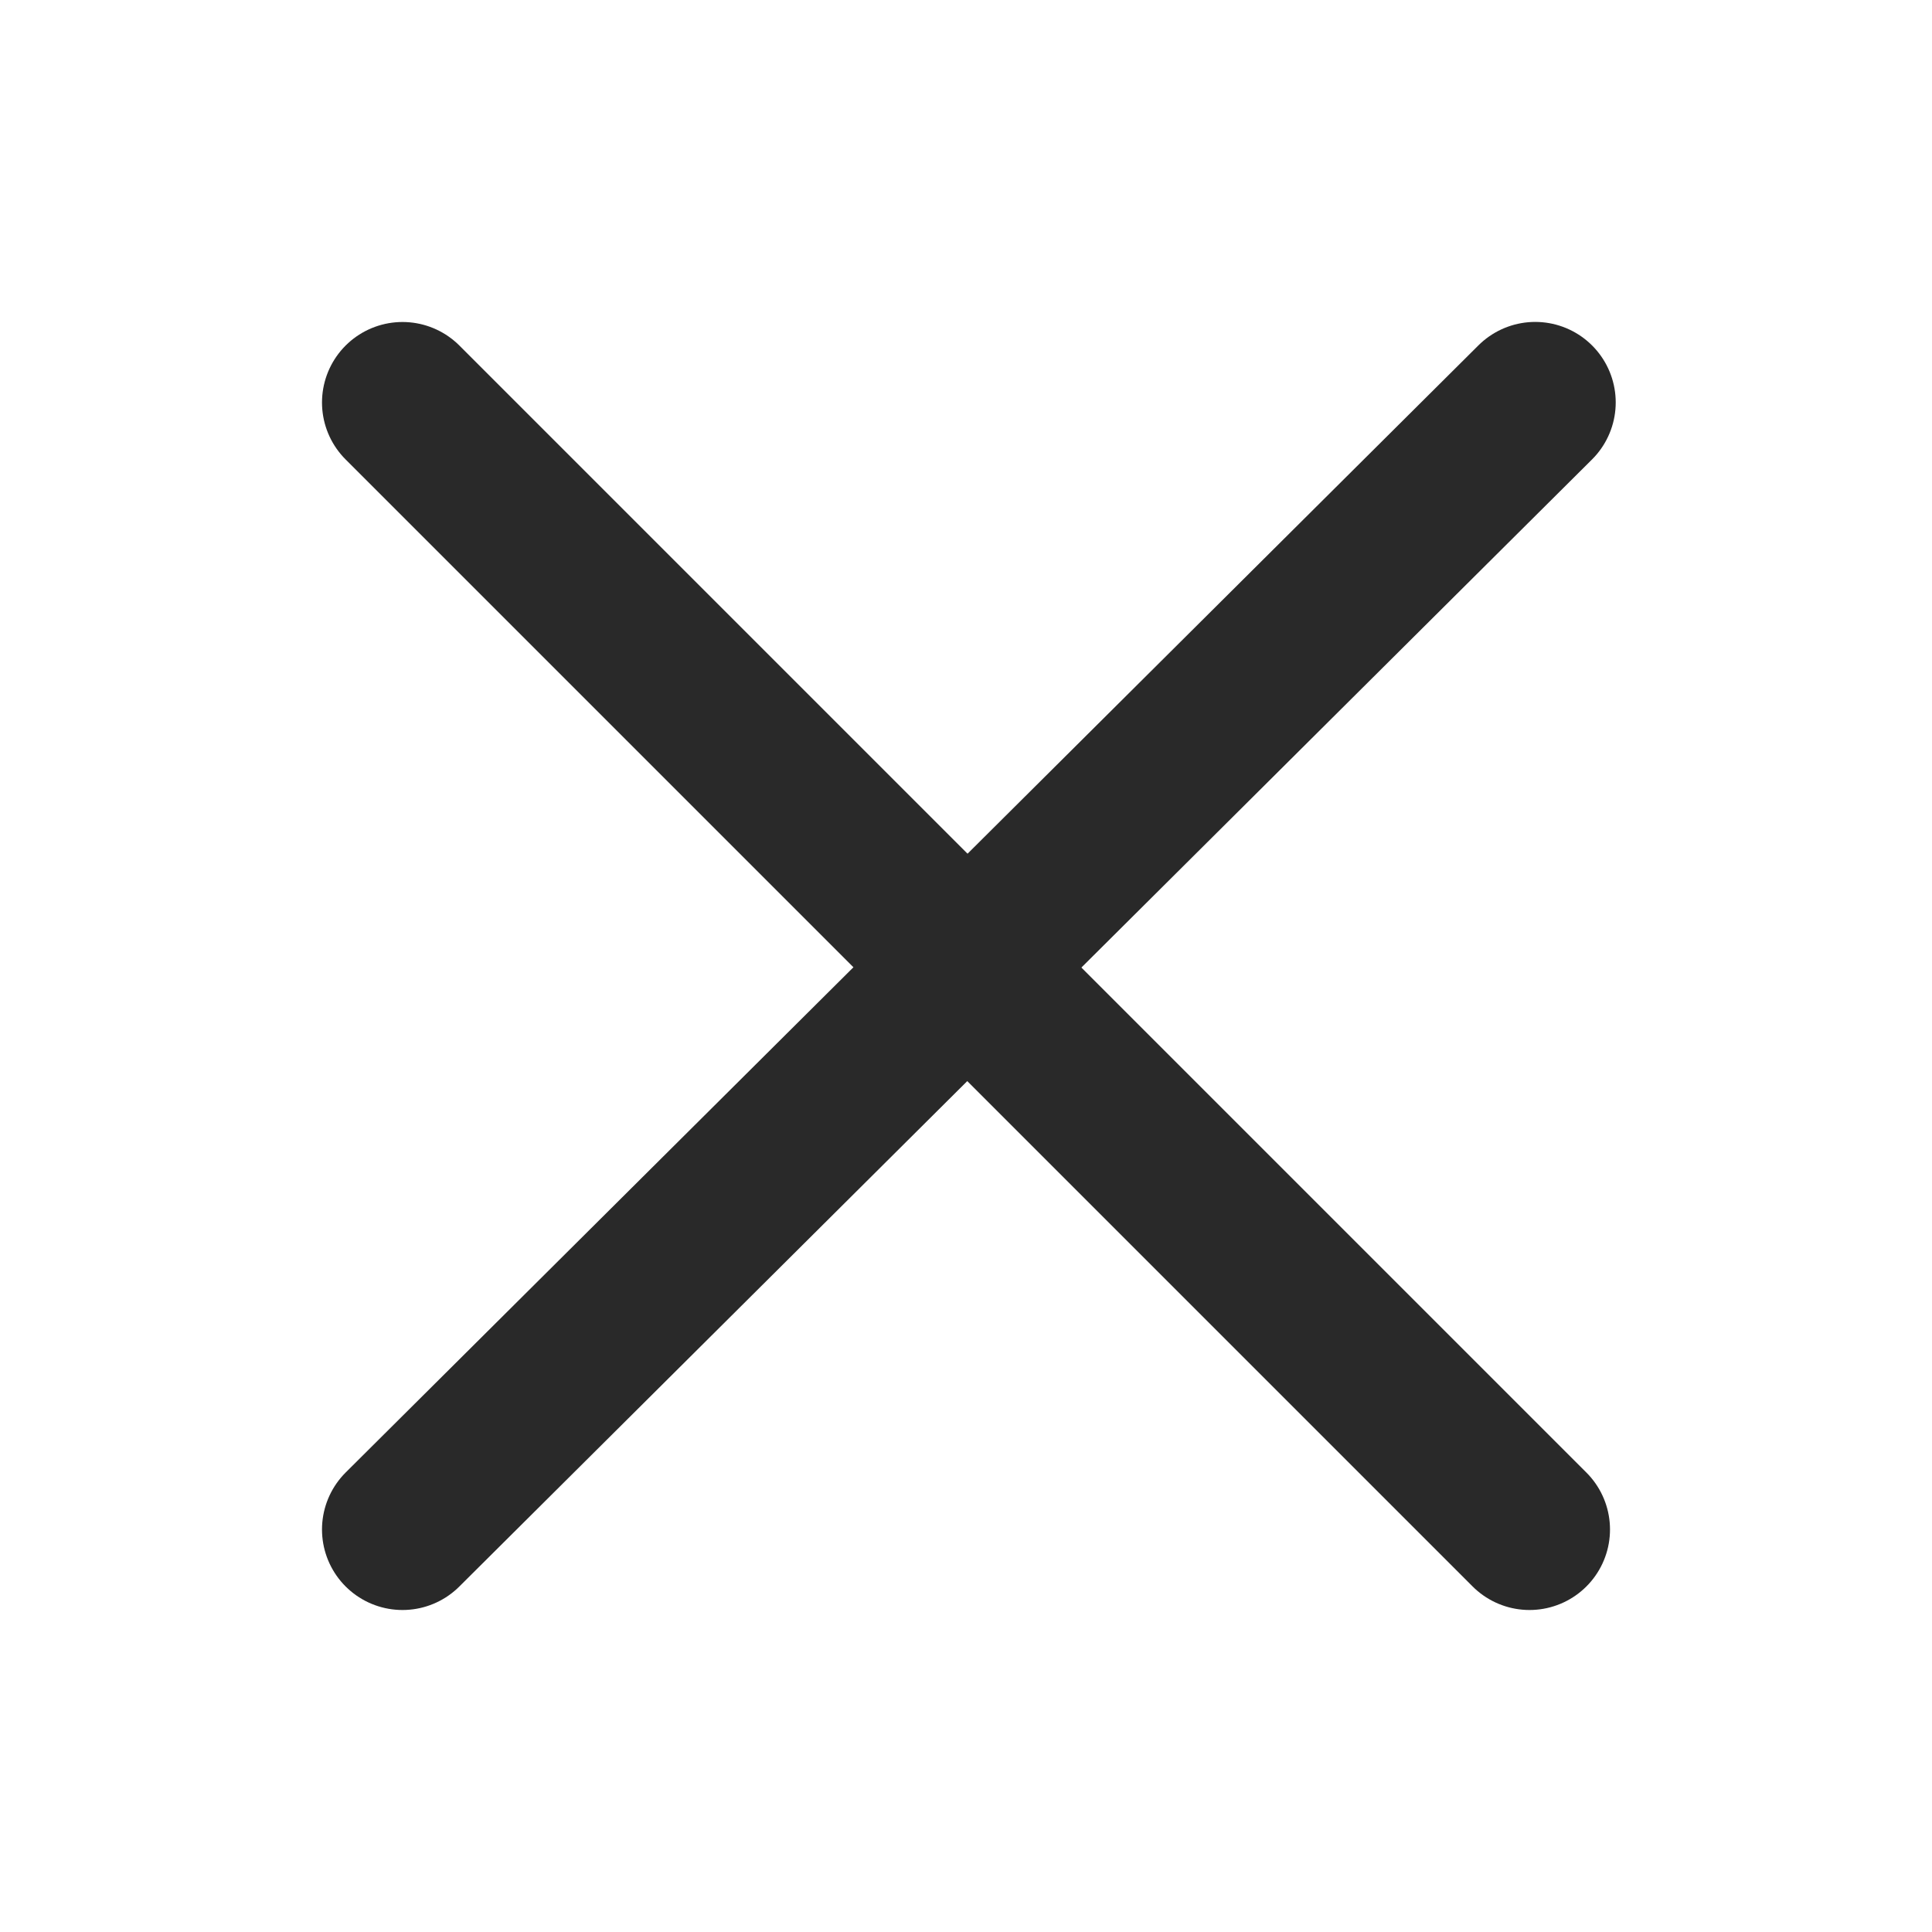 <svg width="24" height="24" viewBox="0 0 24 24" fill="none" xmlns="http://www.w3.org/2000/svg">
<path d="M19.071 4.999L5 19" stroke="#292929" stroke-width="2" stroke-miterlimit="10" stroke-linecap="round"/>
<path d="M5 5C6.394 6.394 7.092 7.092 8.486 8.486C9.88 9.88 10.633 10.633 12 12C13.367 13.367 14.049 14.049 15.458 15.458C16.868 16.868 17.55 17.55 19 19" stroke="#292929" stroke-width="2" stroke-miterlimit="10" stroke-linecap="round"/>
</svg>
